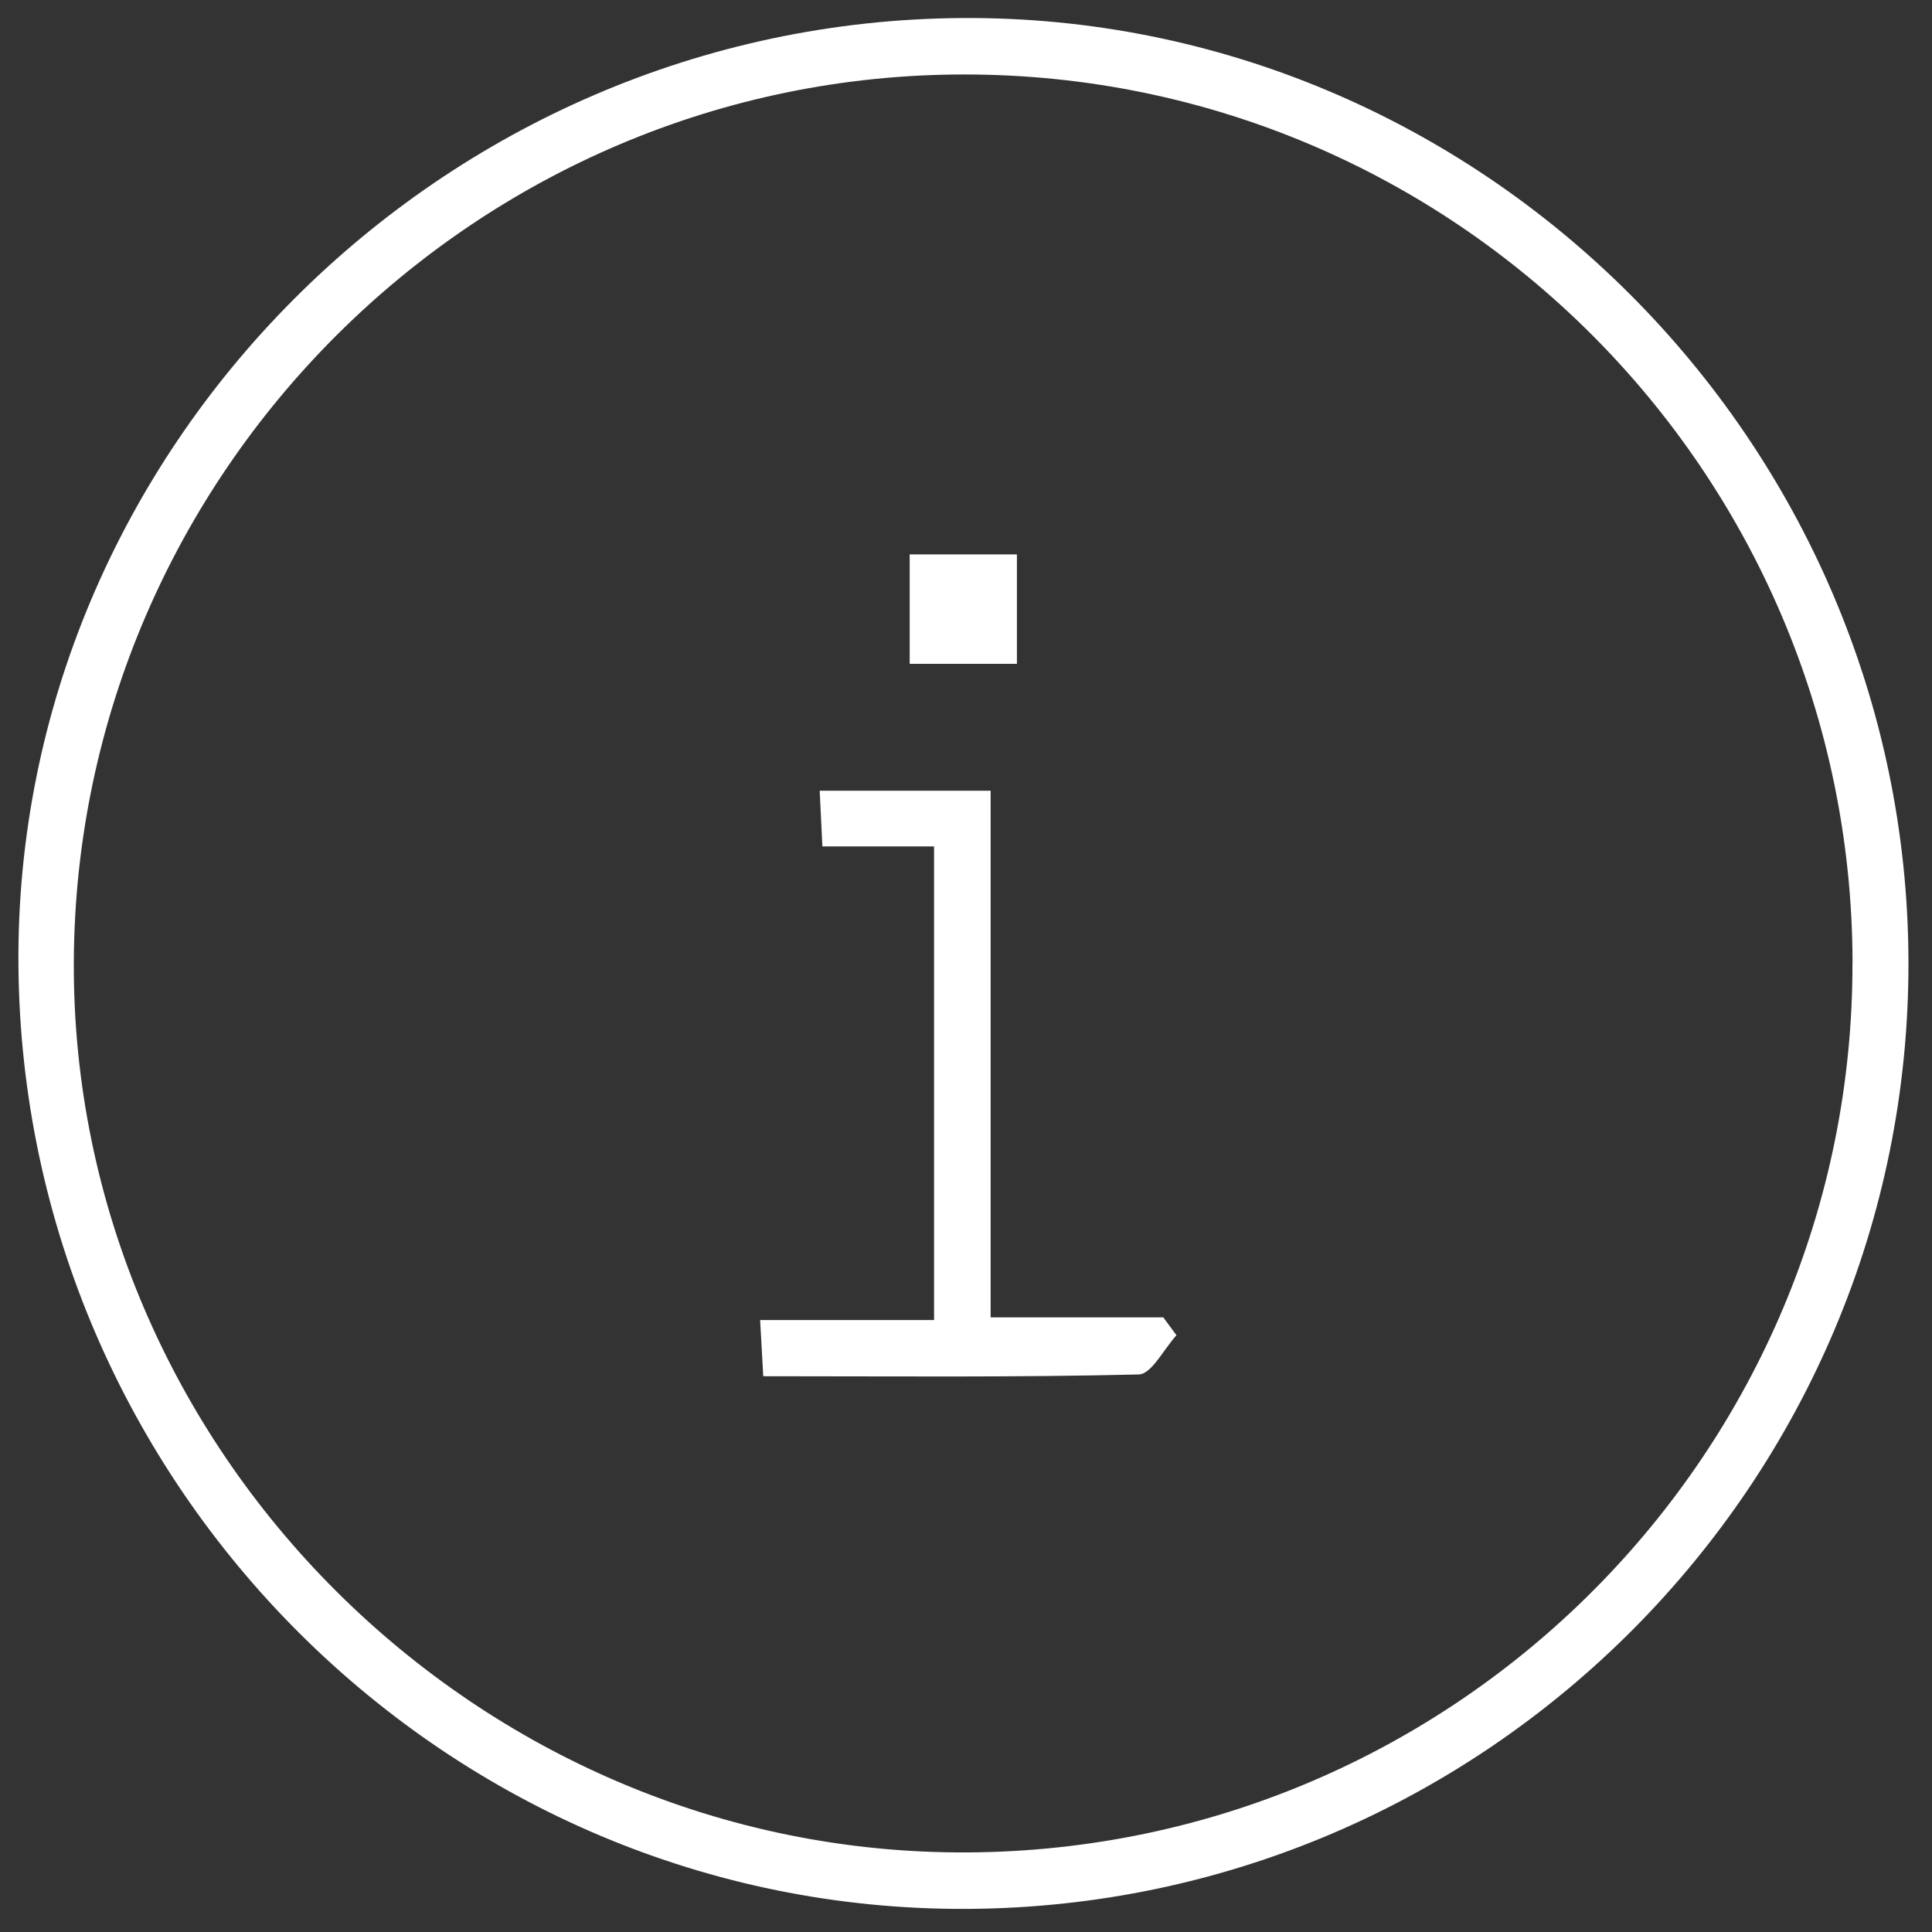 <svg xmlns="http://www.w3.org/2000/svg" xmlns:xlink="http://www.w3.org/1999/xlink" width="250" zoomAndPan="magnify" viewBox="0 0 187.5 187.5" height="250" preserveAspectRatio="xMidYMid meet" version="1.0"><rect x="0" y="0" width="187.5" height="187.5" fill="#333333" stroke="none"/><path fill="#ffffff" d="M 185.215 93.312 C 185.34 143.781 144.289 185.055 93.762 185.258 C 43.52 185.453 2.191 144.305 1.789 93.688 C 1.391 43.652 42.832 2.066 93.387 1.75 C 143.625 1.438 185.086 42.777 185.215 93.312 Z M 179.789 93.375 C 179.672 45.793 141.098 7.234 93.605 7.227 C 46.234 7.219 7.383 45.922 7.164 93.336 C 6.949 140.715 46.355 180.008 93.852 179.777 C 141.41 179.543 179.902 140.844 179.781 93.375 Z M 179.789 93.375 " fill-opacity="1" fill-rule="nonzero"/><path fill="#ffffff" d="M 74.074 133.57 C 73.969 131.707 73.887 130.266 73.77 128.109 L 90.652 128.109 L 90.652 82.145 L 79.812 82.145 C 79.707 79.984 79.641 78.539 79.551 76.738 L 96.141 76.738 L 96.141 127.848 L 112.895 127.848 C 113.324 128.426 113.75 129.008 114.176 129.586 C 112.957 130.914 111.758 133.363 110.512 133.391 C 98.488 133.684 86.461 133.562 74.066 133.562 Z M 74.074 133.57 " fill-opacity="1" fill-rule="nonzero"/><path fill="#ffffff" d="M 88.285 53.805 L 98.691 53.805 L 98.691 64.426 L 88.285 64.426 Z M 88.285 53.805 " fill-opacity="1" fill-rule="nonzero"/></svg>